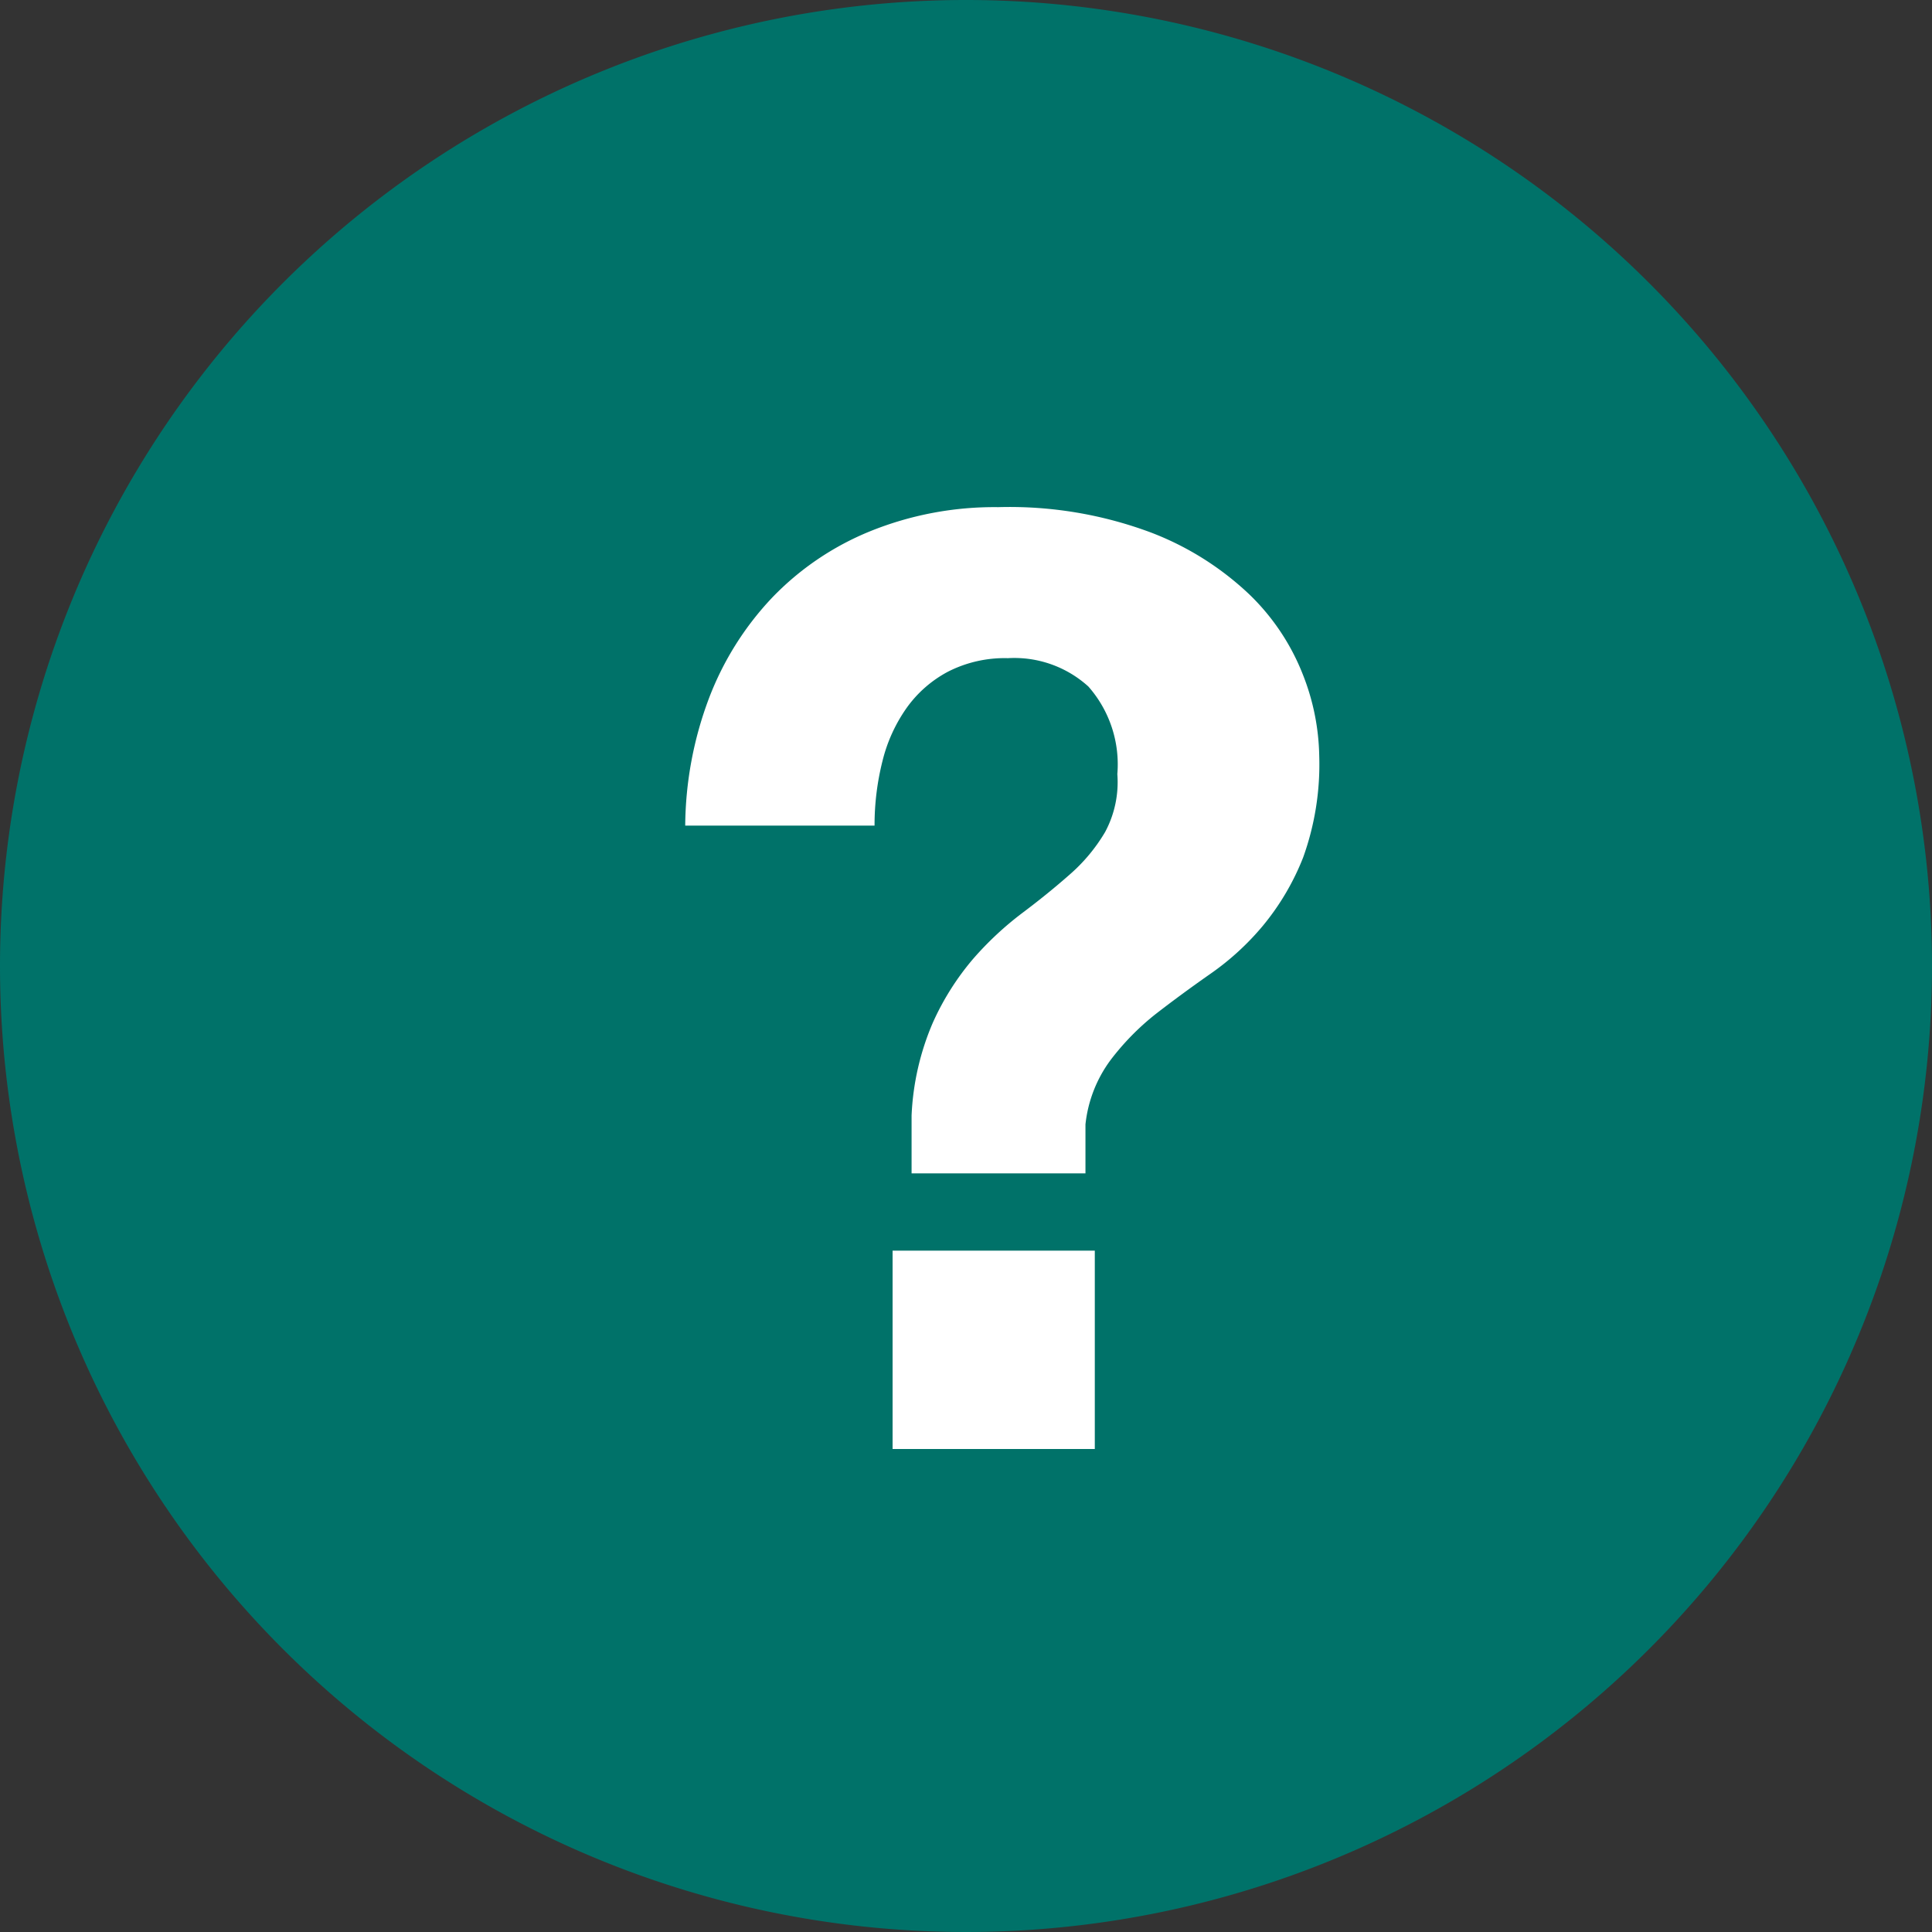 <svg xmlns="http://www.w3.org/2000/svg" width="24" height="24" viewBox="0 0 24 24">
  <rect x="0" y="0" width="24" height="24" fill="#333333" stroke="none"/>
  <g id="閉じる" transform="translate(-476 -147)">
    <path id="base" d="M12,0A12,12,0,1,1,0,12,12,12,0,0,1,12,0Z" transform="translate(476 147)" fill="#007269"/>
    <path id="パス_347" data-name="パス 347" d="M3.088-2.464V0H5.6V-2.464ZM.512-7.744H2.864a3.258,3.258,0,0,1,.1-.808,1.944,1.944,0,0,1,.3-.656,1.484,1.484,0,0,1,.512-.448,1.548,1.548,0,0,1,.744-.168,1.369,1.369,0,0,1,1,.352,1.462,1.462,0,0,1,.36,1.088,1.311,1.311,0,0,1-.152.72,2.148,2.148,0,0,1-.44.528q-.272.24-.592.48a4.027,4.027,0,0,0-.608.568,3.306,3.306,0,0,0-.5.792,3.275,3.275,0,0,0-.264,1.152v.72h2.16v-.608a1.631,1.631,0,0,1,.312-.8A3.181,3.181,0,0,1,6.352-5.4q.32-.248.68-.5a3.309,3.309,0,0,0,.656-.6,3.117,3.117,0,0,0,.5-.848,3.412,3.412,0,0,0,.2-1.264,2.872,2.872,0,0,0-.2-1,2.8,2.8,0,0,0-.664-1A3.685,3.685,0,0,0,6.3-11.384,5.016,5.016,0,0,0,4.4-11.7a4.111,4.111,0,0,0-1.592.3,3.532,3.532,0,0,0-1.216.824A3.758,3.758,0,0,0,.808-9.328,4.572,4.572,0,0,0,.512-7.744Z" transform="translate(484 165)" fill="#fff"/>
  </g>
</svg>

